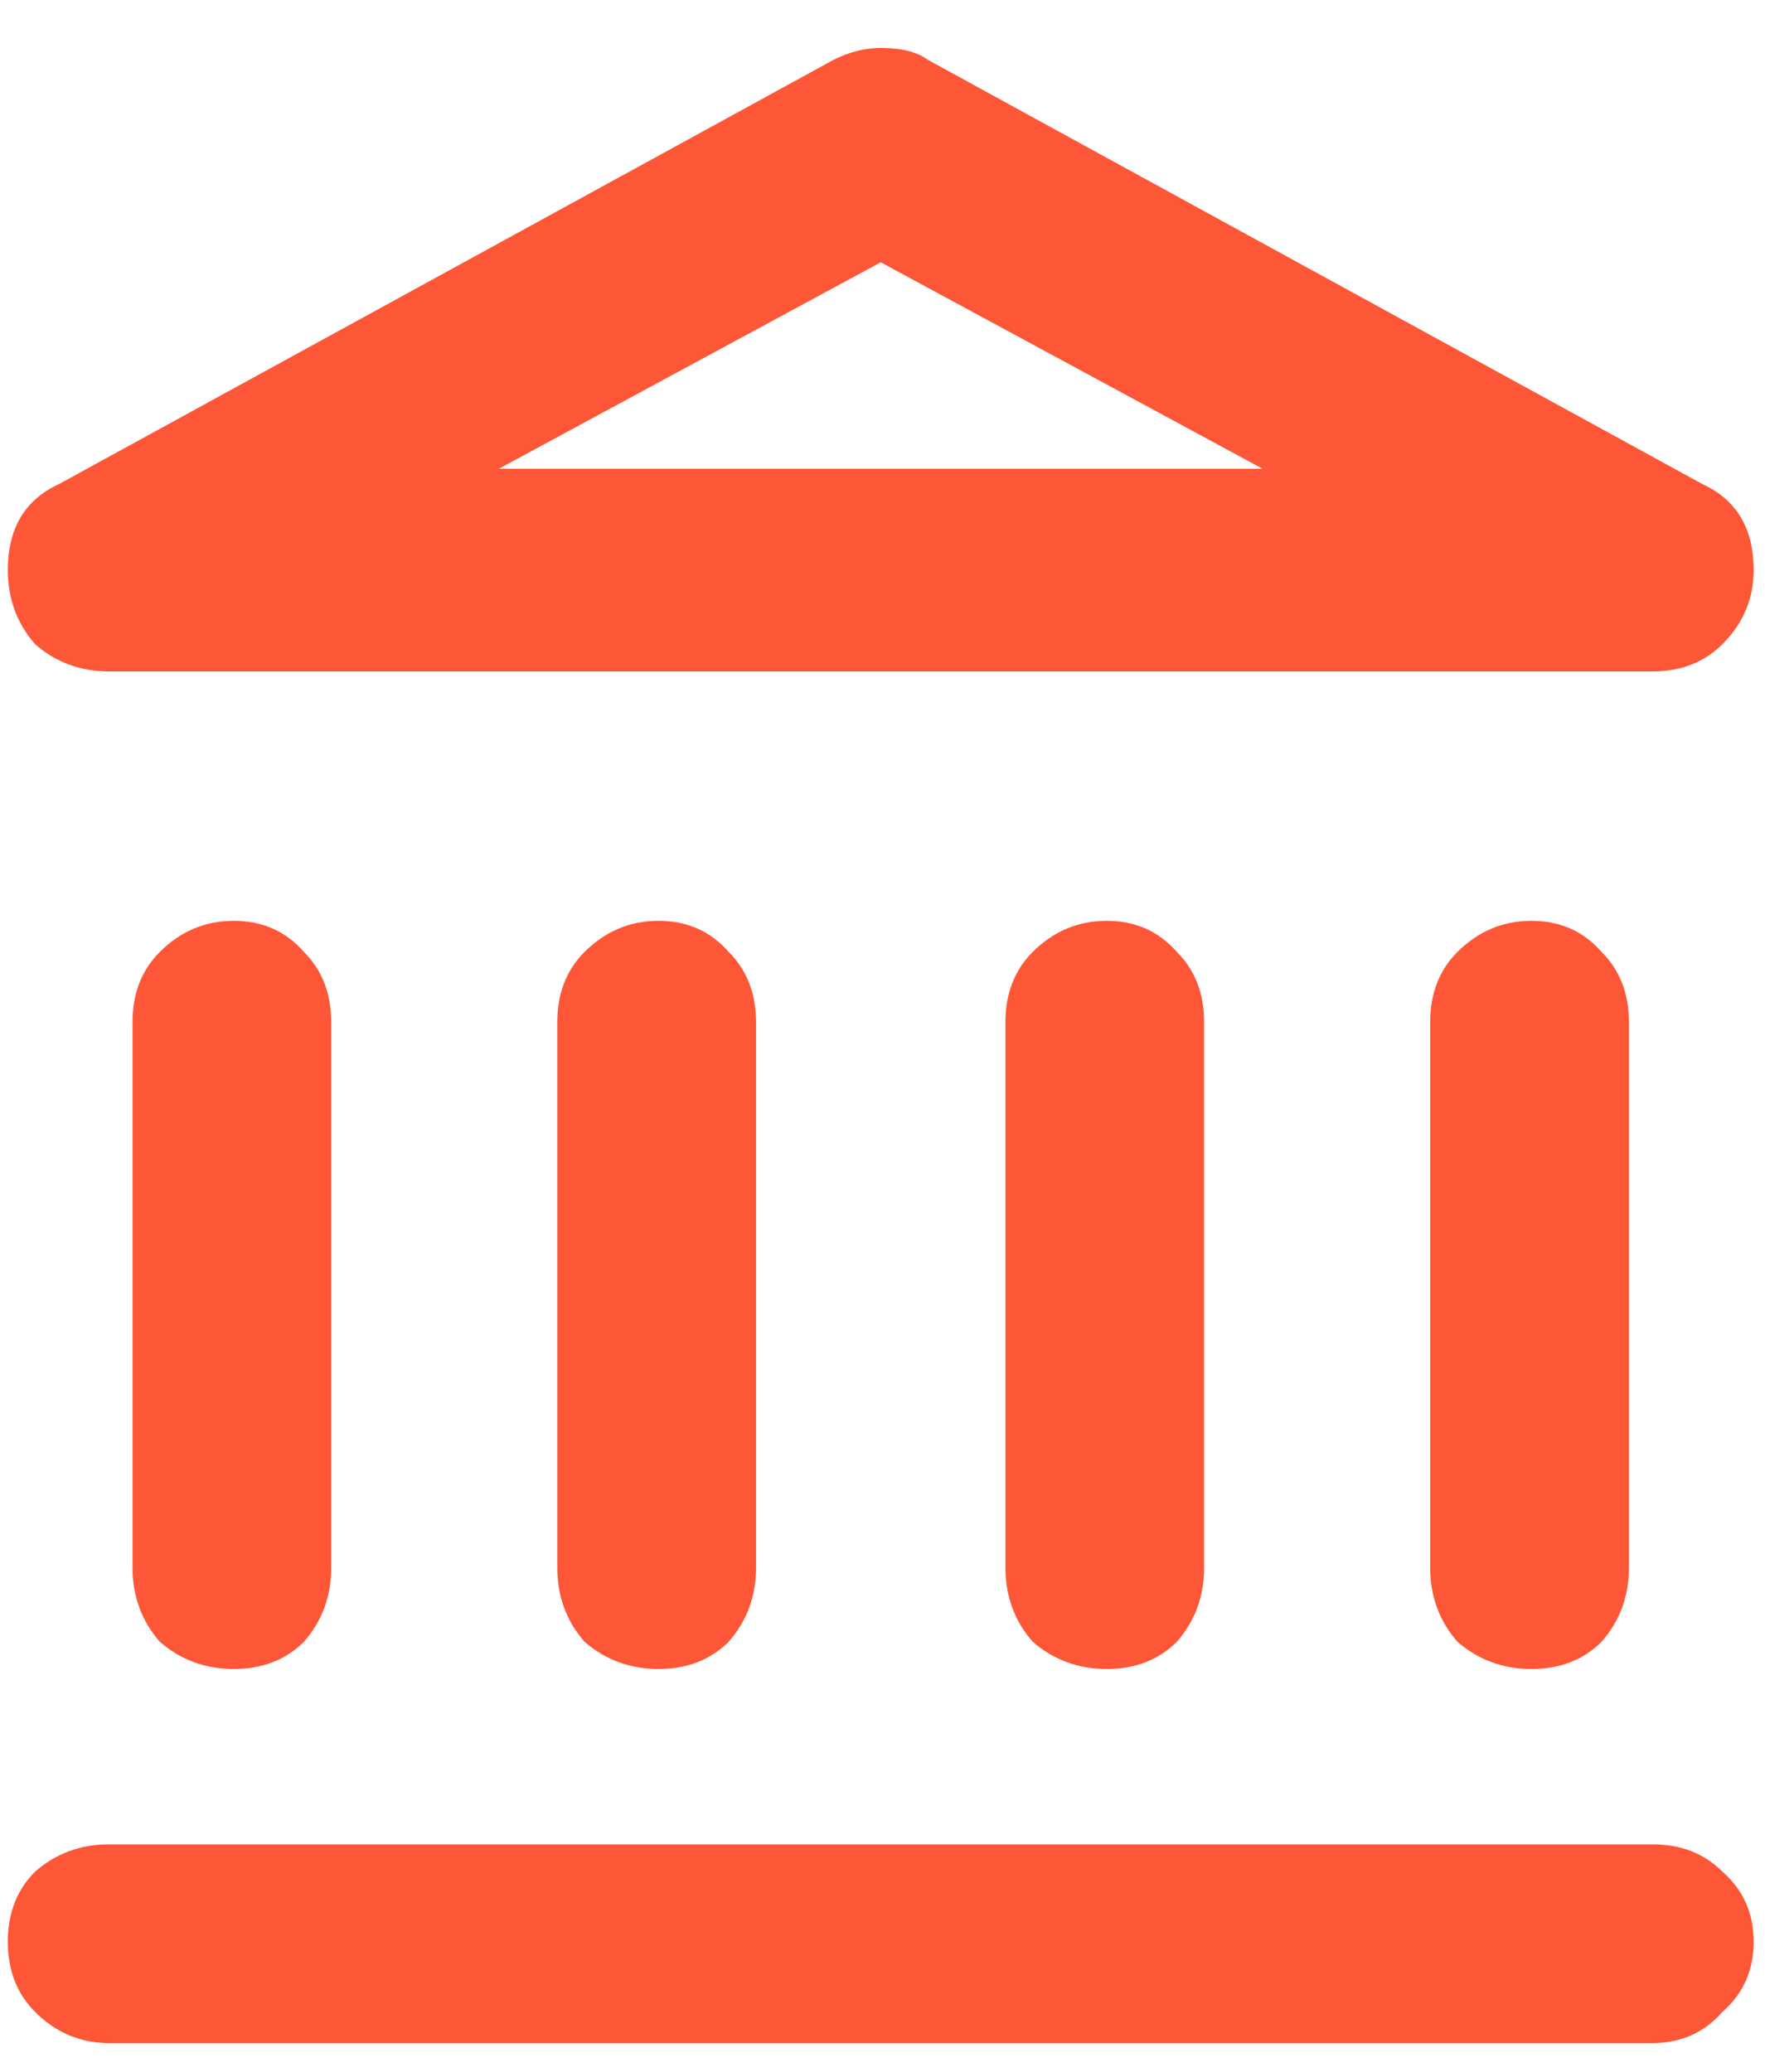 <svg width="23" height="27" viewBox="0 0 23 27" fill="none" xmlns="http://www.w3.org/2000/svg">
<path d="M6.5 6.109H16.453L11.477 3.418L6.5 6.109ZM3.047 21.75C2.674 21.75 2.353 21.631 2.082 21.395C1.845 21.124 1.727 20.802 1.727 20.43V13.32C1.727 12.948 1.845 12.643 2.082 12.406C2.353 12.135 2.674 12 3.047 12C3.419 12 3.724 12.135 3.961 12.406C4.198 12.643 4.316 12.948 4.316 13.32V20.43C4.316 20.802 4.198 21.124 3.961 21.395C3.724 21.631 3.419 21.75 3.047 21.75ZM8.582 21.75C8.21 21.75 7.888 21.631 7.617 21.395C7.38 21.124 7.262 20.802 7.262 20.43V13.32C7.262 12.948 7.38 12.643 7.617 12.406C7.888 12.135 8.21 12 8.582 12C8.954 12 9.259 12.135 9.496 12.406C9.733 12.643 9.852 12.948 9.852 13.32V20.43C9.852 20.802 9.733 21.124 9.496 21.395C9.259 21.631 8.954 21.75 8.582 21.75ZM14.422 21.75C14.05 21.75 13.728 21.631 13.457 21.395C13.22 21.124 13.102 20.802 13.102 20.43V13.32C13.102 12.948 13.22 12.643 13.457 12.406C13.728 12.135 14.05 12 14.422 12C14.794 12 15.099 12.135 15.336 12.406C15.573 12.643 15.691 12.948 15.691 13.32V20.43C15.691 20.802 15.573 21.124 15.336 21.395C15.099 21.631 14.794 21.75 14.422 21.75ZM19.957 21.75C19.585 21.75 19.263 21.631 18.992 21.395C18.755 21.124 18.637 20.802 18.637 20.43V13.32C18.637 12.948 18.755 12.643 18.992 12.406C19.263 12.135 19.585 12 19.957 12C20.329 12 20.634 12.135 20.871 12.406C21.108 12.643 21.227 12.948 21.227 13.32V20.43C21.227 20.802 21.108 21.124 20.871 21.395C20.634 21.631 20.329 21.75 19.957 21.75ZM21.531 8.75H1.422C1.049 8.75 0.728 8.632 0.457 8.395C0.22 8.124 0.102 7.802 0.102 7.43C0.102 6.888 0.322 6.516 0.762 6.312L10.867 0.777C11.07 0.676 11.273 0.625 11.477 0.625C11.747 0.625 11.95 0.676 12.086 0.777L22.191 6.312C22.631 6.516 22.852 6.888 22.852 7.43C22.852 7.802 22.716 8.124 22.445 8.395C22.208 8.632 21.904 8.75 21.531 8.75ZM21.531 26.625H1.422C1.049 26.625 0.728 26.49 0.457 26.219C0.22 25.982 0.102 25.677 0.102 25.305C0.102 24.932 0.22 24.628 0.457 24.391C0.728 24.154 1.049 24.035 1.422 24.035H21.531C21.904 24.035 22.208 24.154 22.445 24.391C22.716 24.628 22.852 24.932 22.852 25.305C22.852 25.677 22.716 25.982 22.445 26.219C22.208 26.49 21.904 26.625 21.531 26.625Z" fill="#FD5737"/>
</svg>
